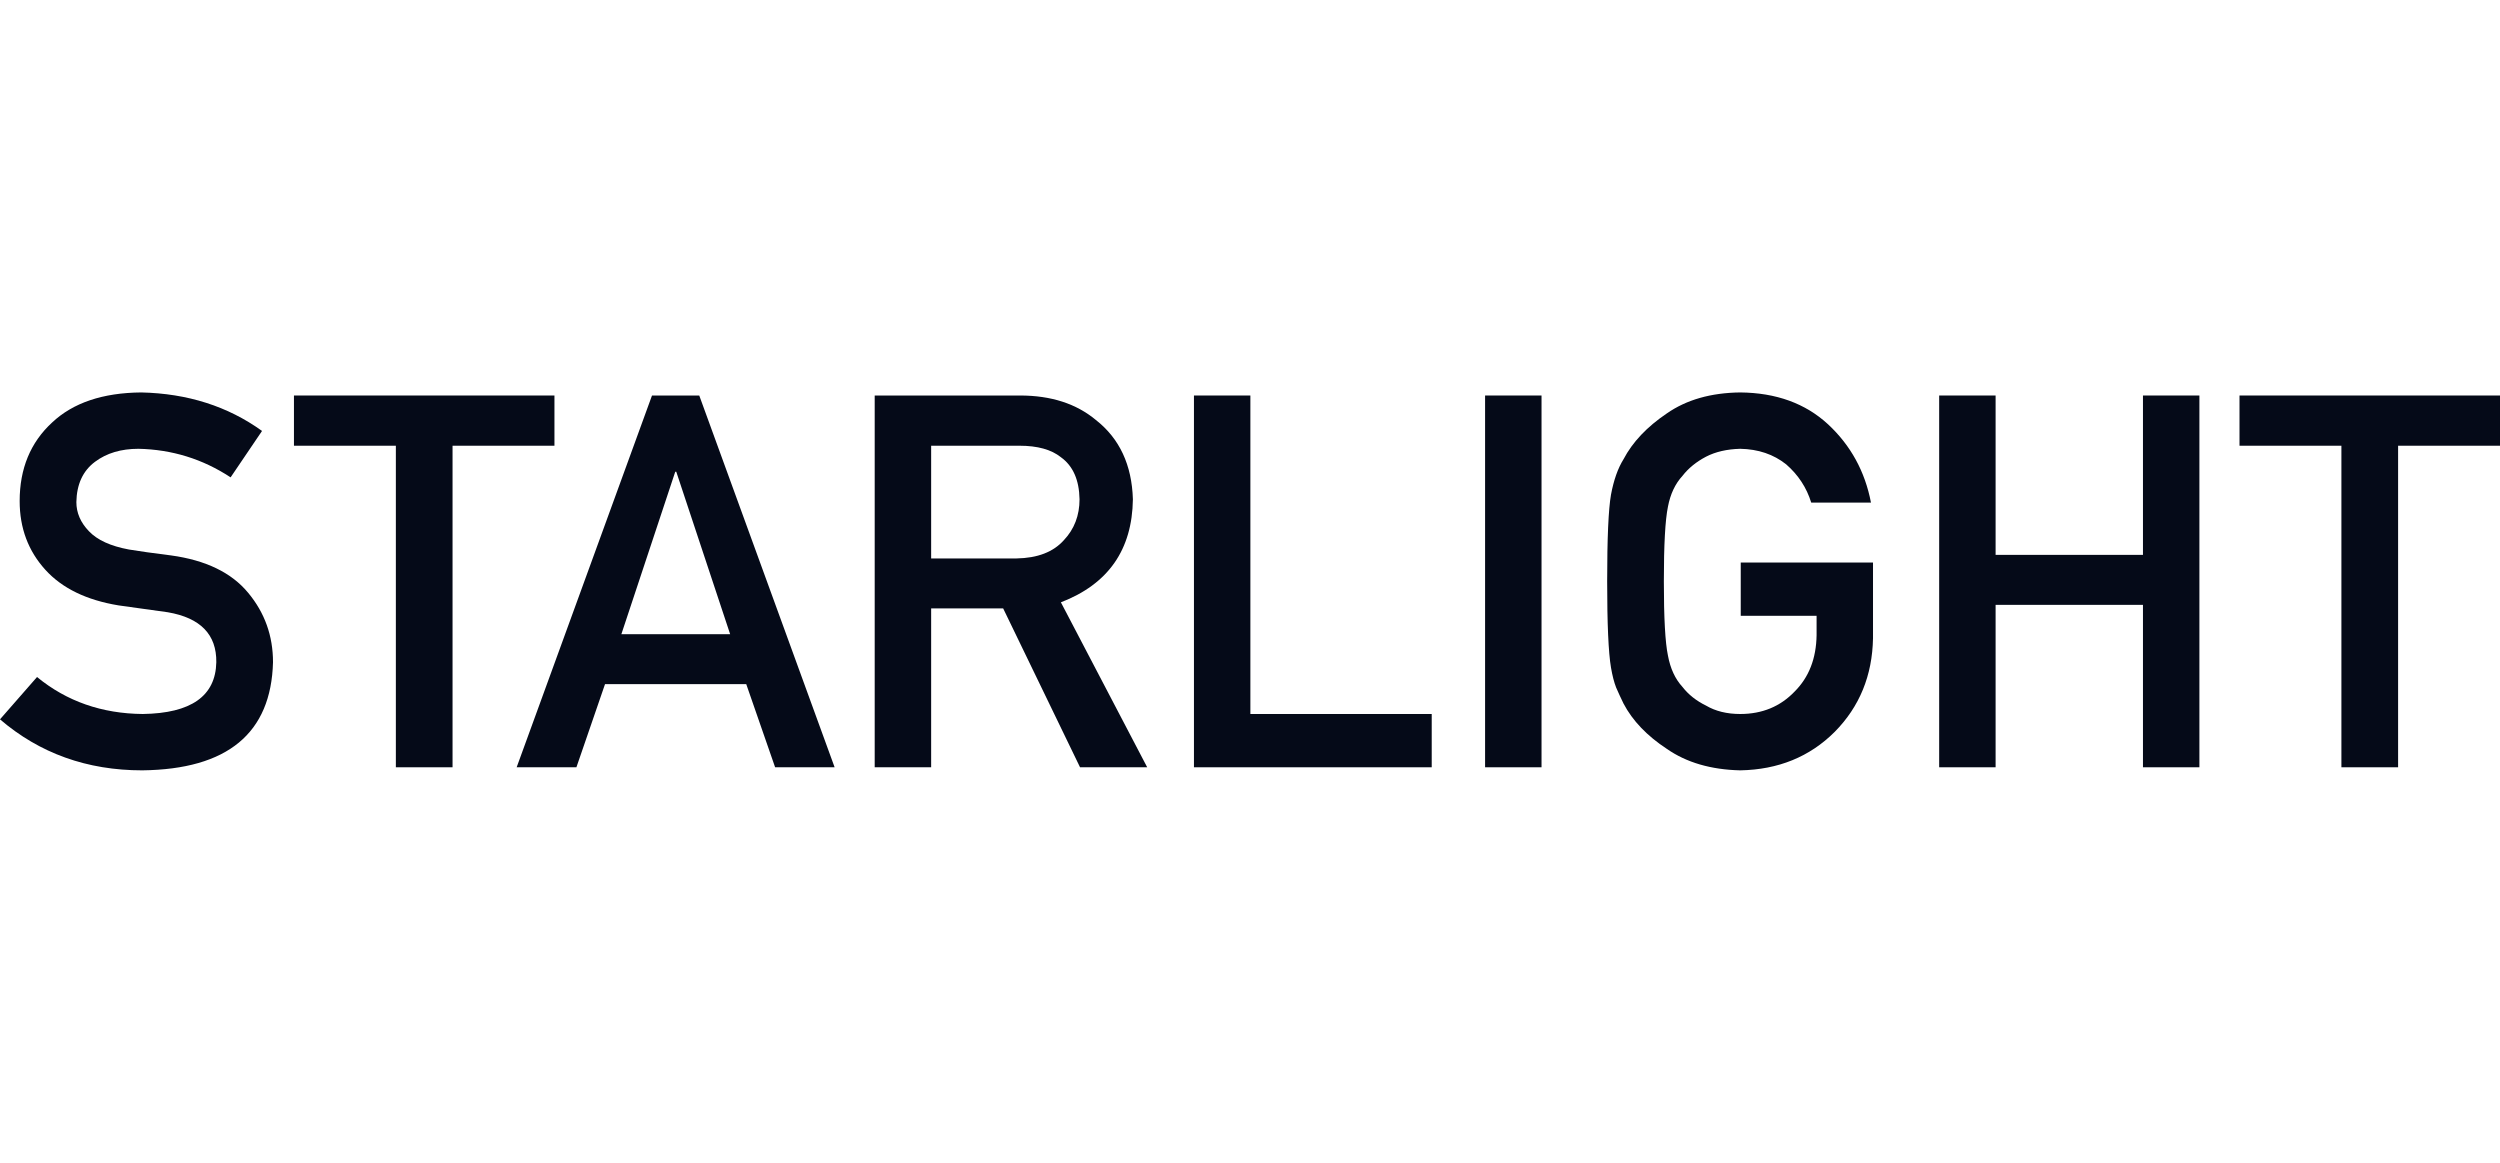 <svg width="172" height="80" viewBox="0 0 172 80" fill="none" xmlns="http://www.w3.org/2000/svg">
<path d="M9.717 27C12.903 27.07 15.673 27.953 18.028 29.649L15.866 32.842C13.945 31.579 11.831 30.924 9.523 30.877C8.329 30.877 7.333 31.175 6.536 31.772C5.705 32.392 5.277 33.316 5.254 34.544C5.254 35.28 5.541 35.947 6.115 36.544C6.689 37.152 7.608 37.573 8.873 37.807C9.576 37.924 10.537 38.059 11.754 38.211C14.156 38.538 15.931 39.398 17.078 40.79C18.215 42.158 18.783 43.748 18.783 45.561C18.654 50.45 15.656 52.93 9.787 53C5.992 53 2.729 51.83 0 49.491L2.548 46.579C4.586 48.251 7.011 49.099 9.822 49.123C13.149 49.076 14.835 47.889 14.882 45.561C14.906 43.655 13.793 42.509 11.544 42.123C10.513 41.982 9.382 41.825 8.152 41.65C5.95 41.287 4.276 40.473 3.128 39.21C1.945 37.912 1.353 36.333 1.353 34.473C1.353 32.24 2.097 30.439 3.584 29.07C5.025 27.713 7.069 27.023 9.717 27Z" fill="#050A18"/>
<path d="M119.727 27C122.199 27.023 124.213 27.754 125.771 29.193C127.329 30.643 128.313 32.439 128.723 34.579H124.612C124.295 33.55 123.721 32.673 122.889 31.948C122.023 31.258 120.969 30.901 119.727 30.877C118.813 30.901 118.029 31.082 117.373 31.421C116.705 31.772 116.166 32.21 115.756 32.737C115.252 33.286 114.919 33.994 114.755 34.859C114.567 35.772 114.473 37.485 114.473 40C114.473 42.515 114.567 44.216 114.755 45.105C114.919 45.994 115.252 46.714 115.756 47.263C116.166 47.79 116.705 48.217 117.373 48.544C118.029 48.93 118.813 49.123 119.727 49.123C121.238 49.123 122.486 48.608 123.47 47.579C124.454 46.597 124.957 45.304 124.981 43.702V42.368H119.763V38.702H128.863V43.913C128.816 46.474 127.939 48.62 126.229 50.351C124.507 52.07 122.339 52.953 119.727 53C117.712 52.953 116.032 52.462 114.684 51.526C113.314 50.626 112.318 49.585 111.698 48.404C111.51 48.017 111.34 47.649 111.188 47.298C111.047 46.936 110.93 46.479 110.836 45.93C110.661 44.9 110.573 42.924 110.573 40C110.573 37.029 110.661 35.041 110.836 34.035C111.024 33.029 111.311 32.216 111.698 31.596C112.318 30.415 113.314 29.363 114.684 28.439C116.032 27.503 117.712 27.023 119.727 27Z" fill="#050A18"/>
<path d="M38.146 30.666H31.135V52.789H27.235V30.666H20.224V27.211H38.146V30.666Z" fill="#050A18"/>
<path fill-rule="evenodd" clip-rule="evenodd" d="M57.422 52.789H53.328L51.342 47.07H41.625L39.657 52.789H35.546L44.858 27.211H48.109L57.422 52.789ZM42.75 43.632H50.234L46.527 32.456H46.457L42.75 43.632Z" fill="#050A18"/>
<path fill-rule="evenodd" clip-rule="evenodd" d="M70.178 27.211C72.31 27.211 74.049 27.772 75.396 28.895C77.024 30.17 77.873 31.988 77.943 34.351C77.897 37.824 76.246 40.187 72.989 41.439L78.927 52.789H74.307L69.018 41.859H64.063V52.789H60.179V27.211H70.178ZM64.063 38.421H69.932C71.384 38.397 72.473 37.977 73.2 37.158C73.914 36.398 74.272 35.462 74.272 34.351C74.248 33.017 73.821 32.053 72.989 31.456C72.333 30.93 71.384 30.666 70.142 30.666H64.063V38.421Z" fill="#050A18"/>
<path d="M86.026 49.123H98.502V52.789H82.144V27.211H86.026V49.123Z" fill="#050A18"/>
<path d="M106.057 52.789H102.174V27.211H106.057V52.789Z" fill="#050A18"/>
<path d="M137.297 38.175H147.436V27.211H151.319V52.789H147.436V41.614H137.297V52.789H133.415V27.211H137.297V38.175Z" fill="#050A18"/>
<path d="M172 30.666H164.989V52.789H161.089V30.666H154.078V27.211H172V30.666Z" fill="#050A18"/>
</svg>
